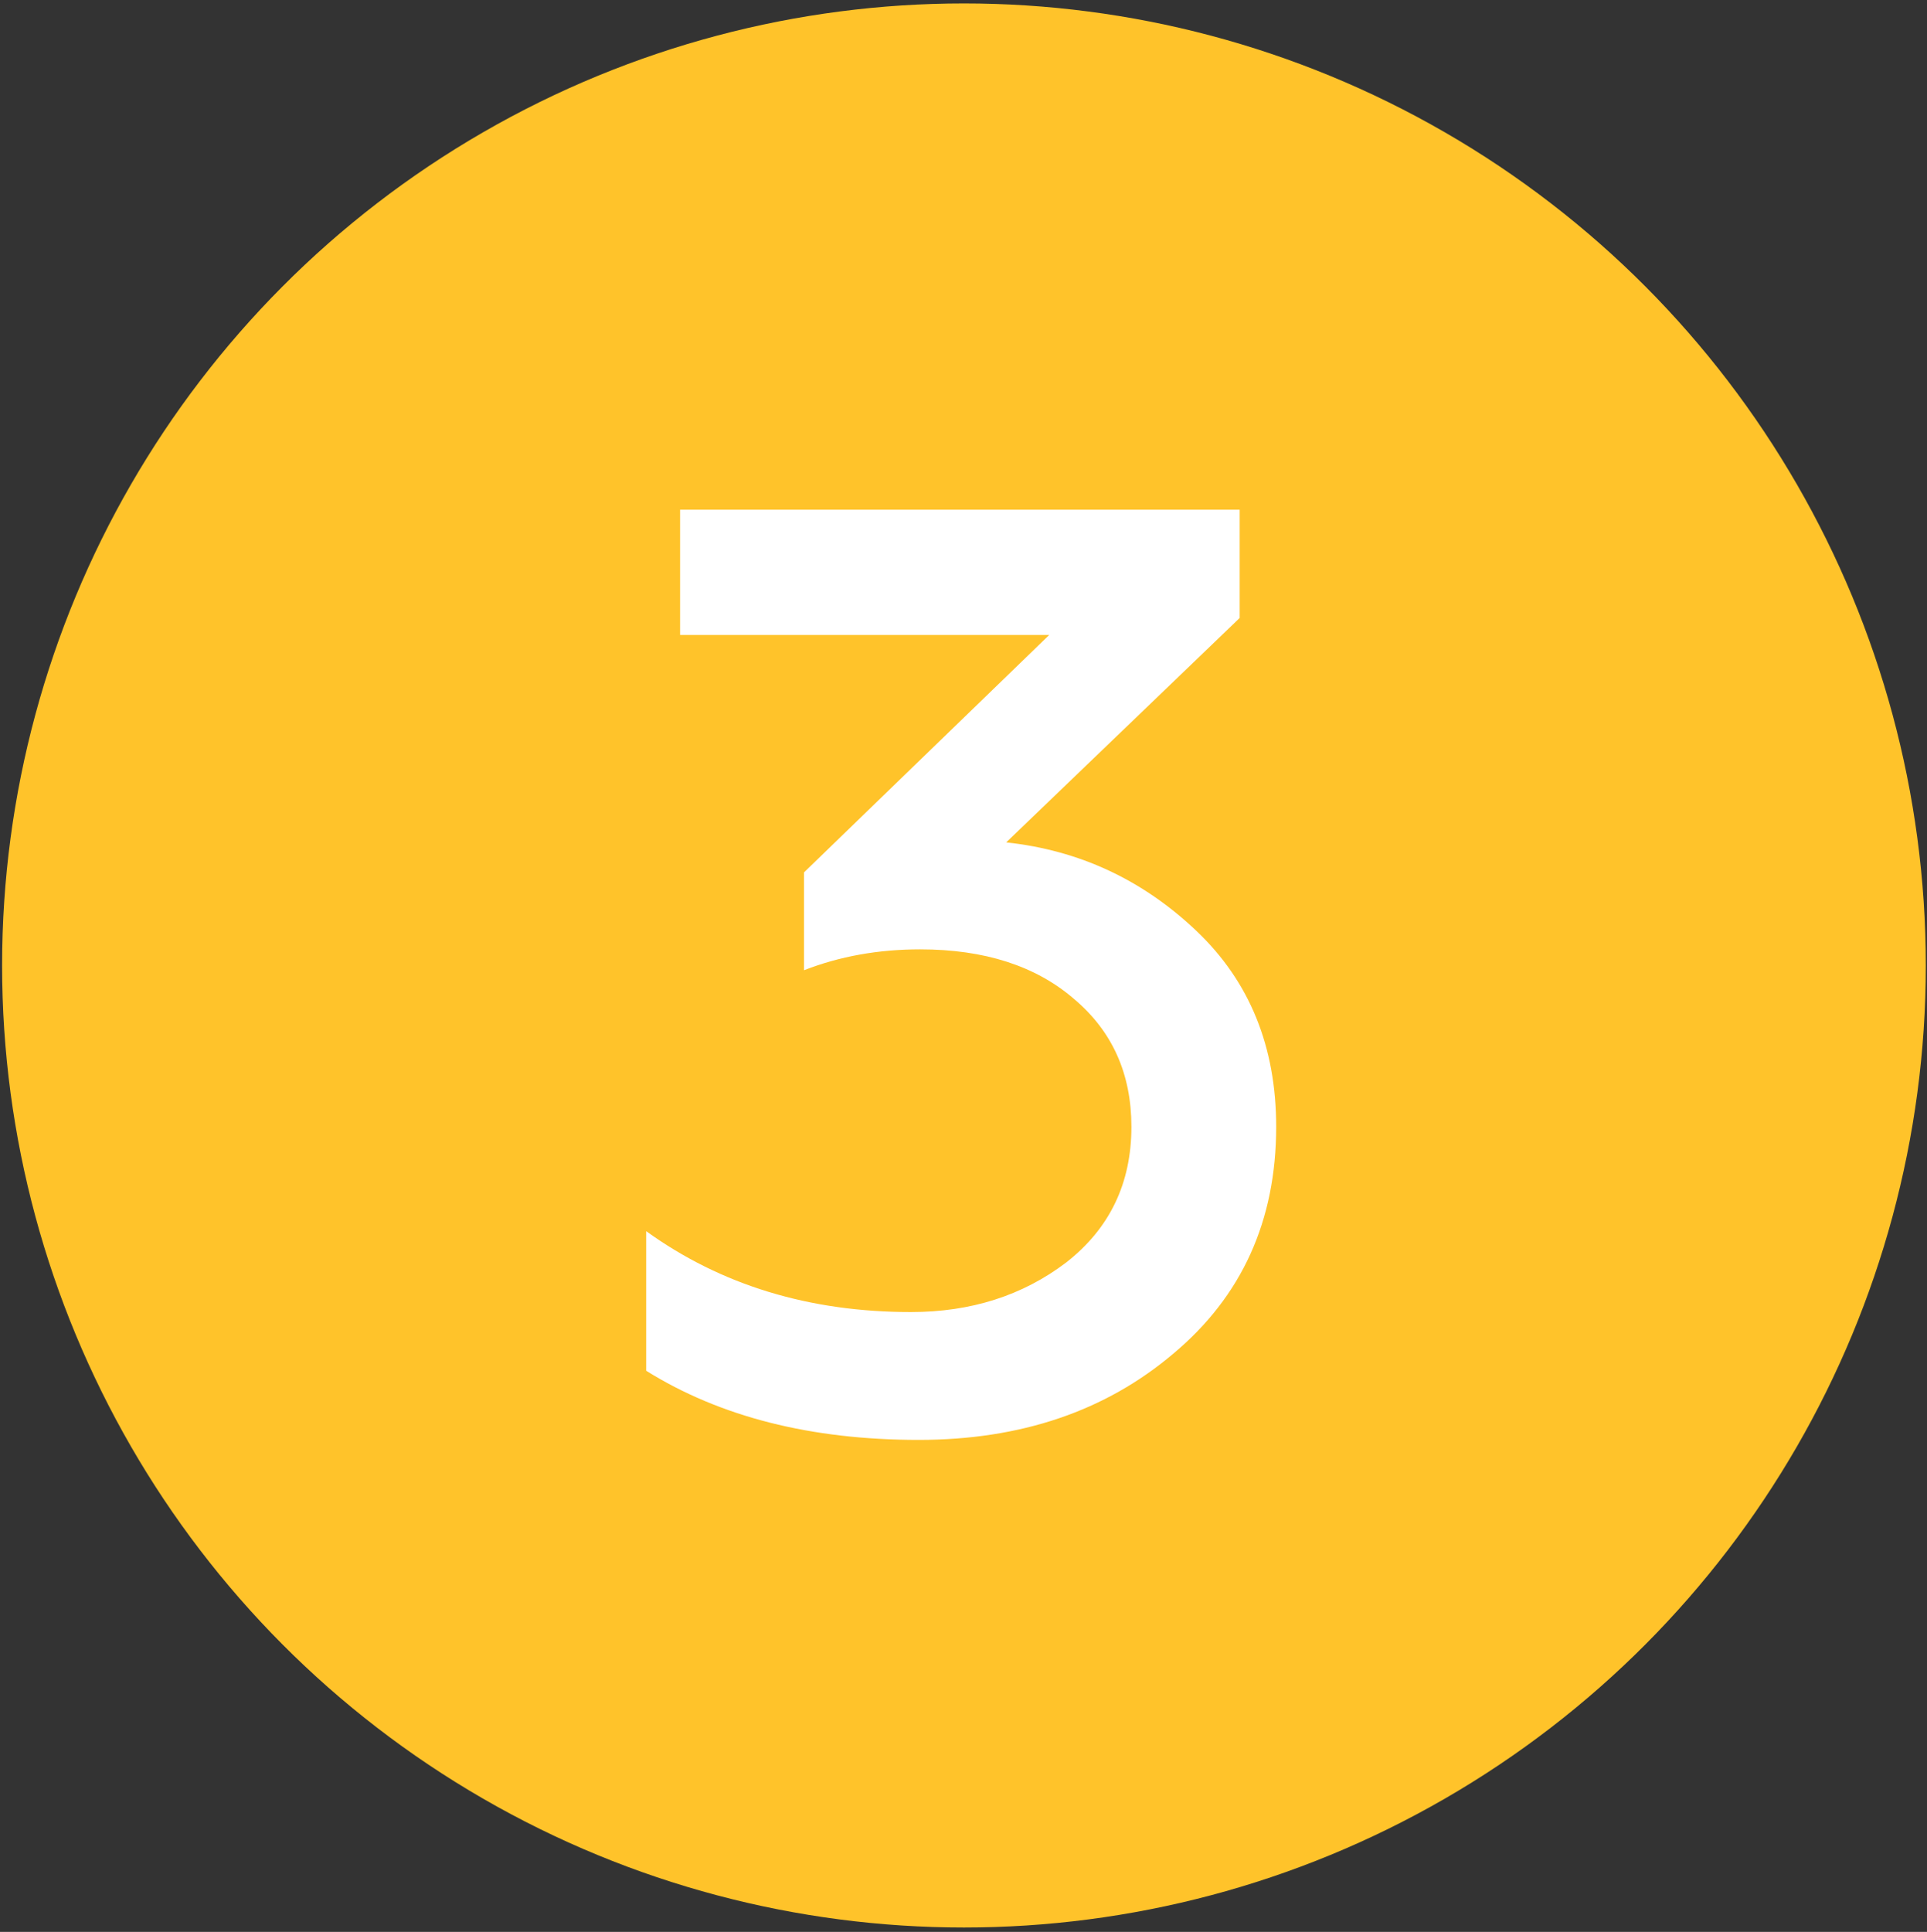<?xml version="1.0" encoding="UTF-8"?> <svg xmlns="http://www.w3.org/2000/svg" width="424" height="425" viewBox="0 0 424 425" fill="none"><rect x="0" y="0" width="424" height="425" fill="#333333" stroke="none"/> <circle cx="212.1" cy="212.393" r="211.638" fill="#FFC32A"></circle> <path d="M202.163 316.762C178.437 316.762 158.443 311.692 142.18 301.551V270.842C158.634 282.705 178.055 288.636 200.441 288.636C213.643 288.636 225.027 285.001 234.594 277.73C244.16 270.268 248.944 260.319 248.944 247.882C248.944 236.211 244.734 226.836 236.316 219.756C227.897 212.486 216.608 208.85 202.45 208.85C193.266 208.85 184.751 210.381 176.907 213.442V191.917L230.863 139.683H149.642V112.131H272.765V135.952L221.392 185.316C237.464 187.038 251.431 193.544 263.294 204.832C274.965 215.93 280.801 230.28 280.801 247.882C280.801 268.546 273.243 285.192 258.128 297.82C243.204 310.448 224.549 316.762 202.163 316.762Z" fill="white"></path> </svg> 